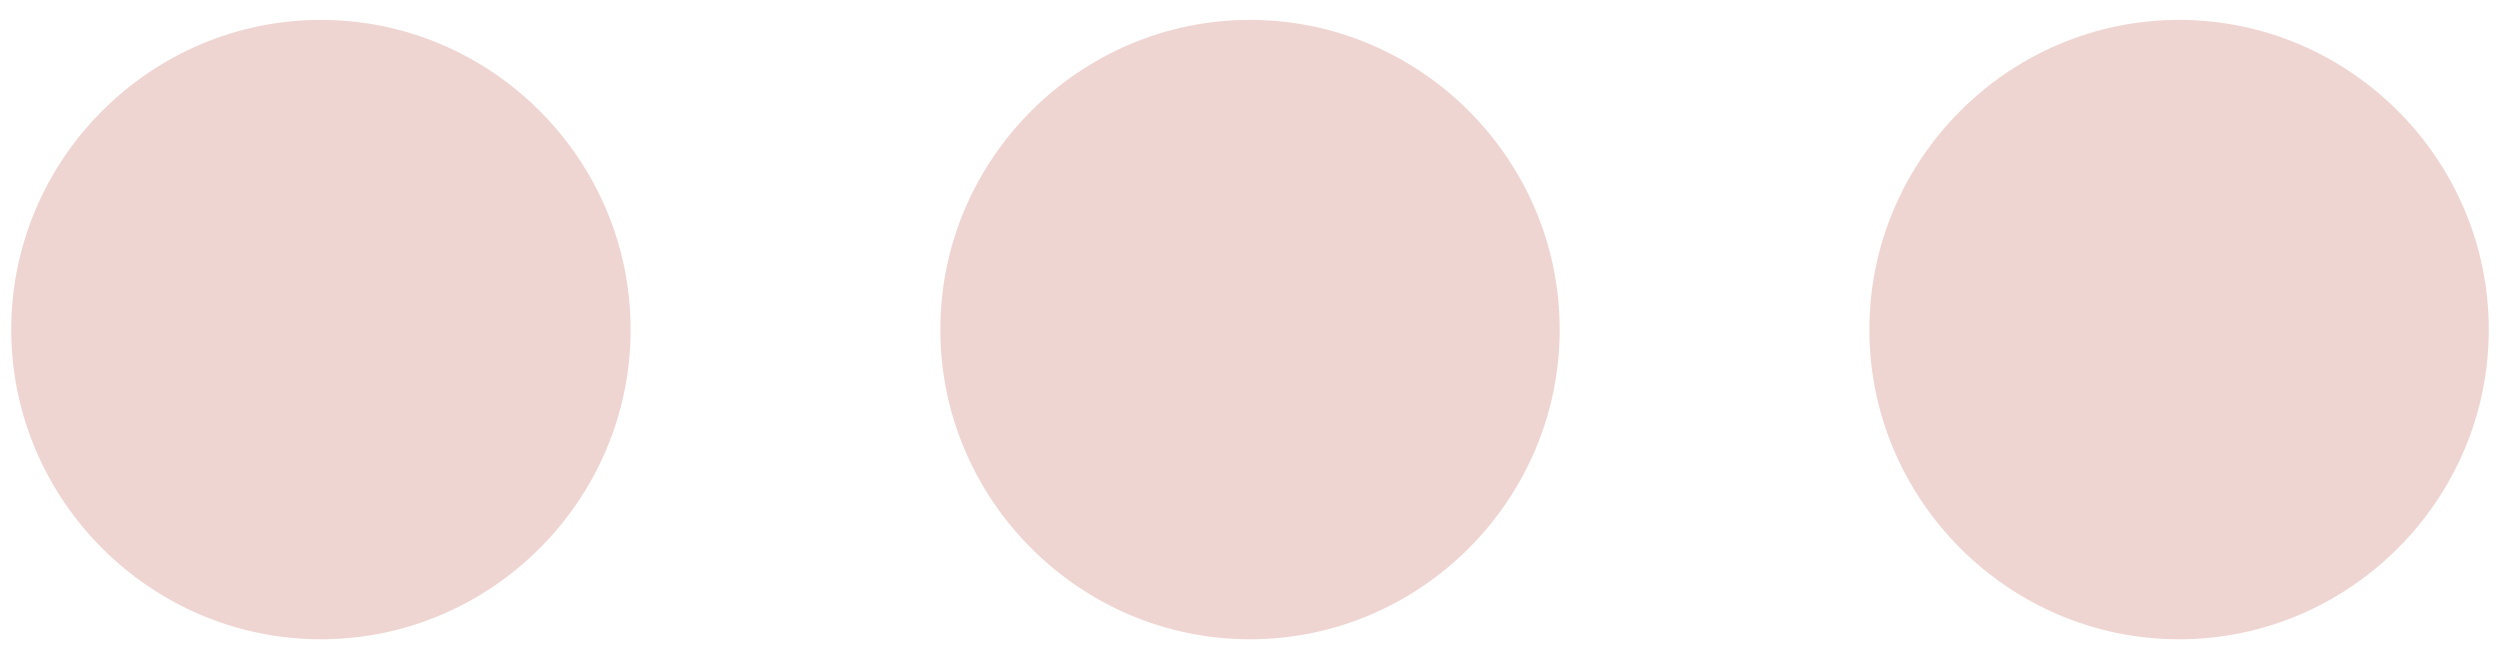 <?xml version="1.0" encoding="utf-8"?>
<!-- Generator: Adobe Illustrator 16.0.3, SVG Export Plug-In . SVG Version: 6.00 Build 0)  -->
<!DOCTYPE svg PUBLIC "-//W3C//DTD SVG 1.1//EN" "http://www.w3.org/Graphics/SVG/1.1/DTD/svg11.dtd">
<svg version="1.1" id="Capa_1" xmlns="http://www.w3.org/2000/svg" xmlns:xlink="http://www.w3.org/1999/xlink" x="0px" y="0px"
	 width="512px" height="133.5px" viewBox="0 186.5 512 133.5" enable-background="new 0 186.5 512 133.5" xml:space="preserve">
<g>
	<g id="keyboard-control">
		<path fill="#EED5D1" d="M65.724,190.575c-34.884,0-63.425,28.541-63.425,63.425c0,34.884,28.541,63.425,63.425,63.425
			c34.884,0,63.425-28.541,63.425-63.425C129.149,219.115,100.608,190.575,65.724,190.575z M446.276,190.575
			c-34.885,0-63.427,28.541-63.427,63.425c0,34.884,28.542,63.425,63.427,63.425c34.884,0,63.425-28.541,63.425-63.425
			C509.701,219.115,481.16,190.575,446.276,190.575z M256,190.575c-34.884,0-63.425,28.541-63.425,63.425
			c0,34.884,28.541,63.425,63.425,63.425c34.884,0,63.425-28.541,63.425-63.425C319.425,219.115,290.884,190.575,256,190.575z"/>
	</g>
</g>
</svg>
